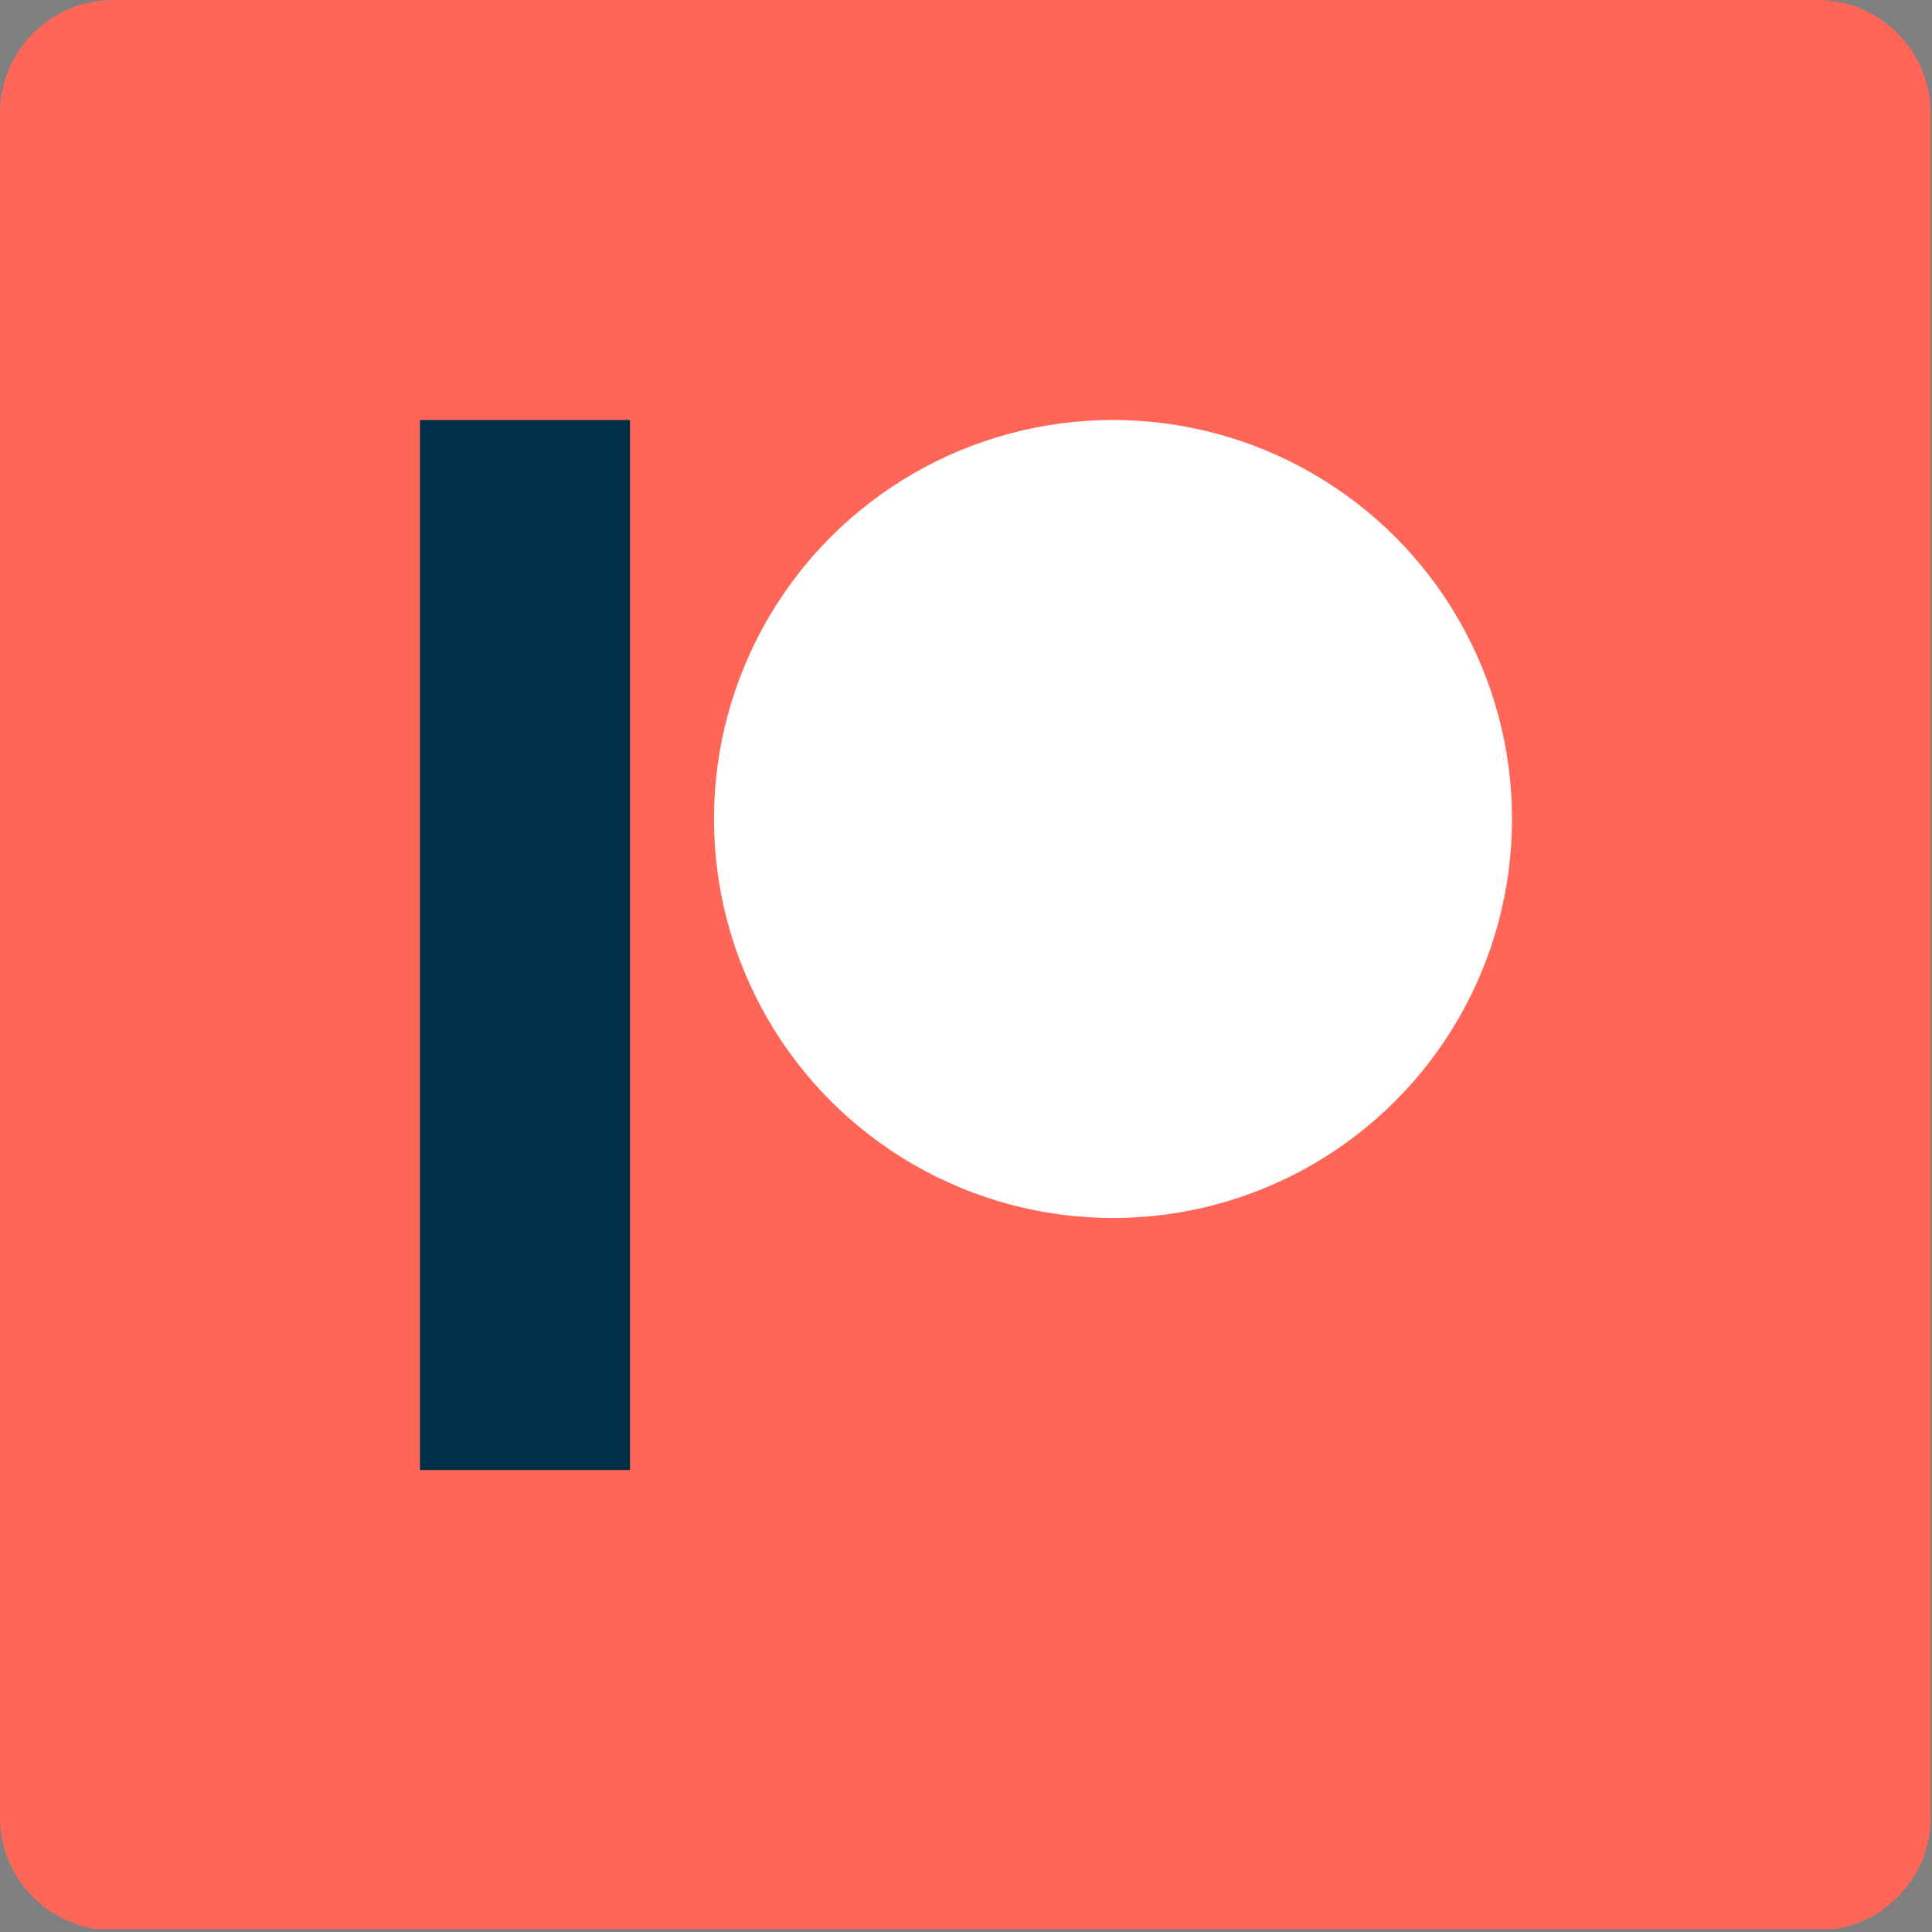 <?xml version="1.0" encoding="UTF-8"?>
<svg width="46px" height="46px" viewBox="0 0 46 46" version="1.1" xmlns="http://www.w3.org/2000/svg" xmlns:xlink="http://www.w3.org/1999/xlink">
    <rect x="0" y="0" width="46" height="46" fill="#808080" stroke="none"/>
    <!-- Generator: Sketch 50.2 (55047) - http://www.bohemiancoding.com/sketch -->
    <desc>Created with Sketch.</desc>
    <defs></defs>
    <g id="Page-1" stroke="none" stroke-width="1" fill="none" fill-rule="evenodd">
        <g id="up-to-July-2018-Copy" transform="translate(-710, -273)">
            <g id="patreon-icon" transform="translate(710, 273)">
                <path d="M2.276,45.929 C0.989,45.726 0.004,44.613 0,43.269 L0,2.693 C0.004,1.208 1.208,0.004 2.693,0 L43.275,0 C44.76,0.004 45.963,1.208 45.967,2.693 L45.967,43.269 C45.964,44.613 44.979,45.726 43.692,45.929 L2.276,45.929 Z" id="Clip-5" fill="#FF6658"></path>
                <g id="patreon" transform="translate(10, 10)" fill-rule="nonzero">
                    <circle id="Oval" fill="#FFFFFF" cx="16.5" cy="9.5" r="9.5"></circle>
                    <rect id="Rectangle" fill="#002E47" x="0" y="0" width="5" height="25"></rect>
                </g>
            </g>
        </g>
    </g>
</svg>